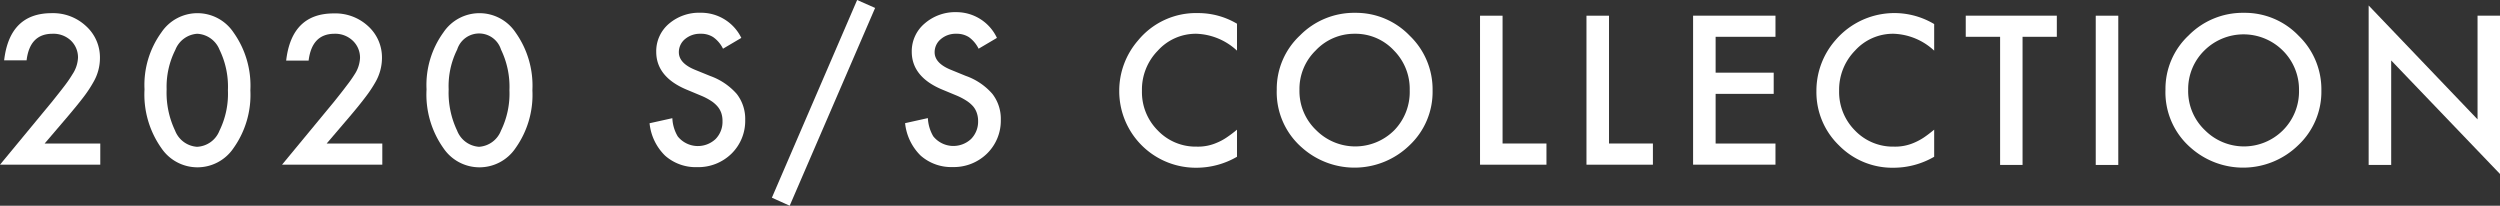<svg xmlns="http://www.w3.org/2000/svg" viewBox="0 0 296.16 24.37"><rect x="0" y="0" width="296.16" height="24.37" fill="#333333" stroke="none"/><defs><style>.cls-1{fill:#fff;}</style></defs><title>logo_s</title><g id="レイヤー_2" data-name="レイヤー 2"><g id="テキストOL"><path class="cls-1" d="M5.29,17h6.59v2.51H0l6.14-7.43c.6-.75,1.11-1.39,1.52-1.93a14.69,14.69,0,0,0,.93-1.36,3.87,3.87,0,0,0,.65-1.94,2.76,2.76,0,0,0-.87-2.07A3,3,0,0,0,6.22,4Q3.53,4,3.15,7.15H.49q.65-5.6,5.65-5.59a5.7,5.7,0,0,1,4.05,1.53,5,5,0,0,1,1.65,3.8,5.66,5.66,0,0,1-.77,2.83,14.52,14.52,0,0,1-1.13,1.72c-.5.66-1.14,1.44-1.9,2.34Z"/><path class="cls-1" d="M17.12,10.58a10.6,10.6,0,0,1,2-6.74,5.14,5.14,0,0,1,8.54,0,10.87,10.87,0,0,1,2,6.86,10.87,10.87,0,0,1-2,6.85,5.15,5.15,0,0,1-8.54,0A11,11,0,0,1,17.12,10.58Zm2.62,0a10.43,10.43,0,0,0,1,4.89,3,3,0,0,0,2.6,1.92A3,3,0,0,0,26,15.48a9.91,9.91,0,0,0,1-4.79,10,10,0,0,0-1-4.81A3,3,0,0,0,23.36,4a3,3,0,0,0-2.59,1.91A9.68,9.68,0,0,0,19.74,10.59Z"/><path class="cls-1" d="M38.7,17h6.59v2.51H33.41l6.14-7.43c.6-.75,1.11-1.39,1.51-1.93A15.09,15.09,0,0,0,42,8.82a3.87,3.87,0,0,0,.65-1.94,2.76,2.76,0,0,0-.87-2.07A3,3,0,0,0,39.63,4q-2.68,0-3.07,3.18H33.9q.65-5.6,5.65-5.59A5.7,5.7,0,0,1,43.6,3.09a5,5,0,0,1,1.65,3.8,5.77,5.77,0,0,1-.77,2.83,14.78,14.78,0,0,1-1.14,1.72q-.75,1-1.89,2.34Z"/><path class="cls-1" d="M50.53,10.58a10.6,10.6,0,0,1,2-6.74,5.14,5.14,0,0,1,8.54,0,10.87,10.87,0,0,1,2,6.86,10.87,10.87,0,0,1-2,6.85,5.15,5.15,0,0,1-8.54,0A11,11,0,0,1,50.53,10.58Zm2.62,0a10.43,10.43,0,0,0,1,4.89,3,3,0,0,0,2.6,1.92,3,3,0,0,0,2.6-1.92,10,10,0,0,0,1-4.79,10.11,10.11,0,0,0-1-4.81,2.72,2.72,0,0,0-5.19,0A9.68,9.68,0,0,0,53.15,10.59Z"/><path class="cls-1" d="M87.82,4.49,85.65,5.77A3.62,3.62,0,0,0,84.49,4.4,2.63,2.63,0,0,0,83,4a2.75,2.75,0,0,0-1.85.63,2,2,0,0,0-.73,1.56c0,.86.64,1.56,1.92,2.08L84.13,9a7.57,7.57,0,0,1,3.15,2.13,4.81,4.81,0,0,1,1,3.07,5.44,5.44,0,0,1-1.62,4,5.62,5.62,0,0,1-4.07,1.6,5.48,5.48,0,0,1-3.8-1.36,6.23,6.23,0,0,1-1.84-3.84l2.7-.6a4.56,4.56,0,0,0,.64,2.16,3.06,3.06,0,0,0,4.48.31,2.9,2.9,0,0,0,.82-2.12,2.87,2.87,0,0,0-.14-.95,2.41,2.41,0,0,0-.45-.79,3.5,3.5,0,0,0-.78-.67,7.19,7.19,0,0,0-1.15-.6l-1.7-.71c-2.42-1-3.63-2.52-3.63-4.49a4.26,4.26,0,0,1,1.52-3.34A5.5,5.5,0,0,1,83,1.51,5.3,5.3,0,0,1,87.82,4.49Z"/><path class="cls-1" d="M101.54,0l2.13.94L93.55,24.37l-2.11-.95Z"/><path class="cls-1" d="M118.1,4.49l-2.17,1.28a3.7,3.7,0,0,0-1.15-1.37A2.66,2.66,0,0,0,113.3,4a2.7,2.7,0,0,0-1.84.63,2,2,0,0,0-.74,1.56c0,.86.64,1.56,1.93,2.08l1.76.72a7.44,7.44,0,0,1,3.15,2.13,4.82,4.82,0,0,1,1,3.07,5.45,5.45,0,0,1-1.63,4,5.62,5.62,0,0,1-4.07,1.6,5.48,5.48,0,0,1-3.8-1.36,6.29,6.29,0,0,1-1.84-3.84l2.7-.6a4.68,4.68,0,0,0,.64,2.16,3.06,3.06,0,0,0,4.48.31,2.91,2.91,0,0,0,.83-2.12,2.87,2.87,0,0,0-.15-.95,2.38,2.38,0,0,0-.44-.79,3.81,3.81,0,0,0-.79-.67,7.51,7.51,0,0,0-1.14-.6l-1.71-.71c-2.42-1-3.63-2.52-3.63-4.49a4.3,4.3,0,0,1,1.52-3.34,5.52,5.52,0,0,1,3.79-1.35A5.3,5.3,0,0,1,118.1,4.49Z"/><path class="cls-1" d="M146.54,2.81V6A7.43,7.43,0,0,0,141.75,4a6.06,6.06,0,0,0-4.59,2,6.58,6.58,0,0,0-1.88,4.76,6.42,6.42,0,0,0,1.88,4.7,6.2,6.2,0,0,0,4.6,1.91,5.54,5.54,0,0,0,2.39-.46,6.37,6.37,0,0,0,1.14-.61,14.57,14.57,0,0,0,1.25-.94v3.21a9.58,9.58,0,0,1-4.81,1.3,9.07,9.07,0,0,1-9.14-9.08,9.08,9.08,0,0,1,2.23-6,8.88,8.88,0,0,1,7.11-3.24A9,9,0,0,1,146.54,2.81Z"/><path class="cls-1" d="M151.25,10.62A8.66,8.66,0,0,1,154,4.2a9,9,0,0,1,6.55-2.68A8.81,8.81,0,0,1,167,4.23a8.81,8.81,0,0,1,2.71,6.49A8.68,8.68,0,0,1,167,17.19a9.35,9.35,0,0,1-12.76.3A8.69,8.69,0,0,1,151.25,10.62Zm2.69,0a6.39,6.39,0,0,0,2,4.82,6.53,6.53,0,0,0,9.22,0A6.5,6.5,0,0,0,167,10.7,6.46,6.46,0,0,0,165.15,6,6.21,6.21,0,0,0,160.5,4,6.28,6.28,0,0,0,155.84,6,6.35,6.35,0,0,0,153.94,10.65Z"/><path class="cls-1" d="M178,1.86V17h5.2v2.51h-7.87V1.86Z"/><path class="cls-1" d="M190.61,1.86V17h5.2v2.51h-7.87V1.86Z"/><path class="cls-1" d="M210.33,4.36h-7.09V8.61h6.88v2.51h-6.88V17h7.09v2.51h-9.76V1.86h9.76Z"/><path class="cls-1" d="M229.13,2.81V6A7.41,7.41,0,0,0,224.34,4a6.06,6.06,0,0,0-4.59,2,6.62,6.62,0,0,0-1.88,4.76,6.46,6.46,0,0,0,1.88,4.7,6.22,6.22,0,0,0,4.6,1.91,5.62,5.62,0,0,0,2.4-.46,7.13,7.13,0,0,0,1.14-.61c.39-.26.8-.58,1.24-.94v3.21a9.58,9.58,0,0,1-4.81,1.3,8.85,8.85,0,0,1-6.47-2.65,8.76,8.76,0,0,1-2.67-6.43,9.08,9.08,0,0,1,2.23-6,9.19,9.19,0,0,1,11.72-1.94Z"/><path class="cls-1" d="M239.6,4.36V19.54h-2.66V4.36h-4.07V1.86h10.79v2.5Z"/><path class="cls-1" d="M250.94,1.86V19.54h-2.67V1.86Z"/><path class="cls-1" d="M256.53,10.62a8.66,8.66,0,0,1,2.74-6.42,9,9,0,0,1,6.55-2.68,8.81,8.81,0,0,1,6.48,2.71A8.82,8.82,0,0,1,275,10.72a8.69,8.69,0,0,1-2.73,6.47,9.35,9.35,0,0,1-12.76.3A8.69,8.69,0,0,1,256.53,10.62Zm2.69,0a6.39,6.39,0,0,0,2,4.82,6.53,6.53,0,0,0,9.22,0,6.5,6.5,0,0,0,1.91-4.74A6.49,6.49,0,0,0,270.44,6a6.59,6.59,0,0,0-9.32,0A6.39,6.39,0,0,0,259.22,10.65Z"/><path class="cls-1" d="M280.6,19.54V.65l12.9,13.49V1.86h2.66V20.61L283.27,7.16V19.54Z"/></g></g></svg>